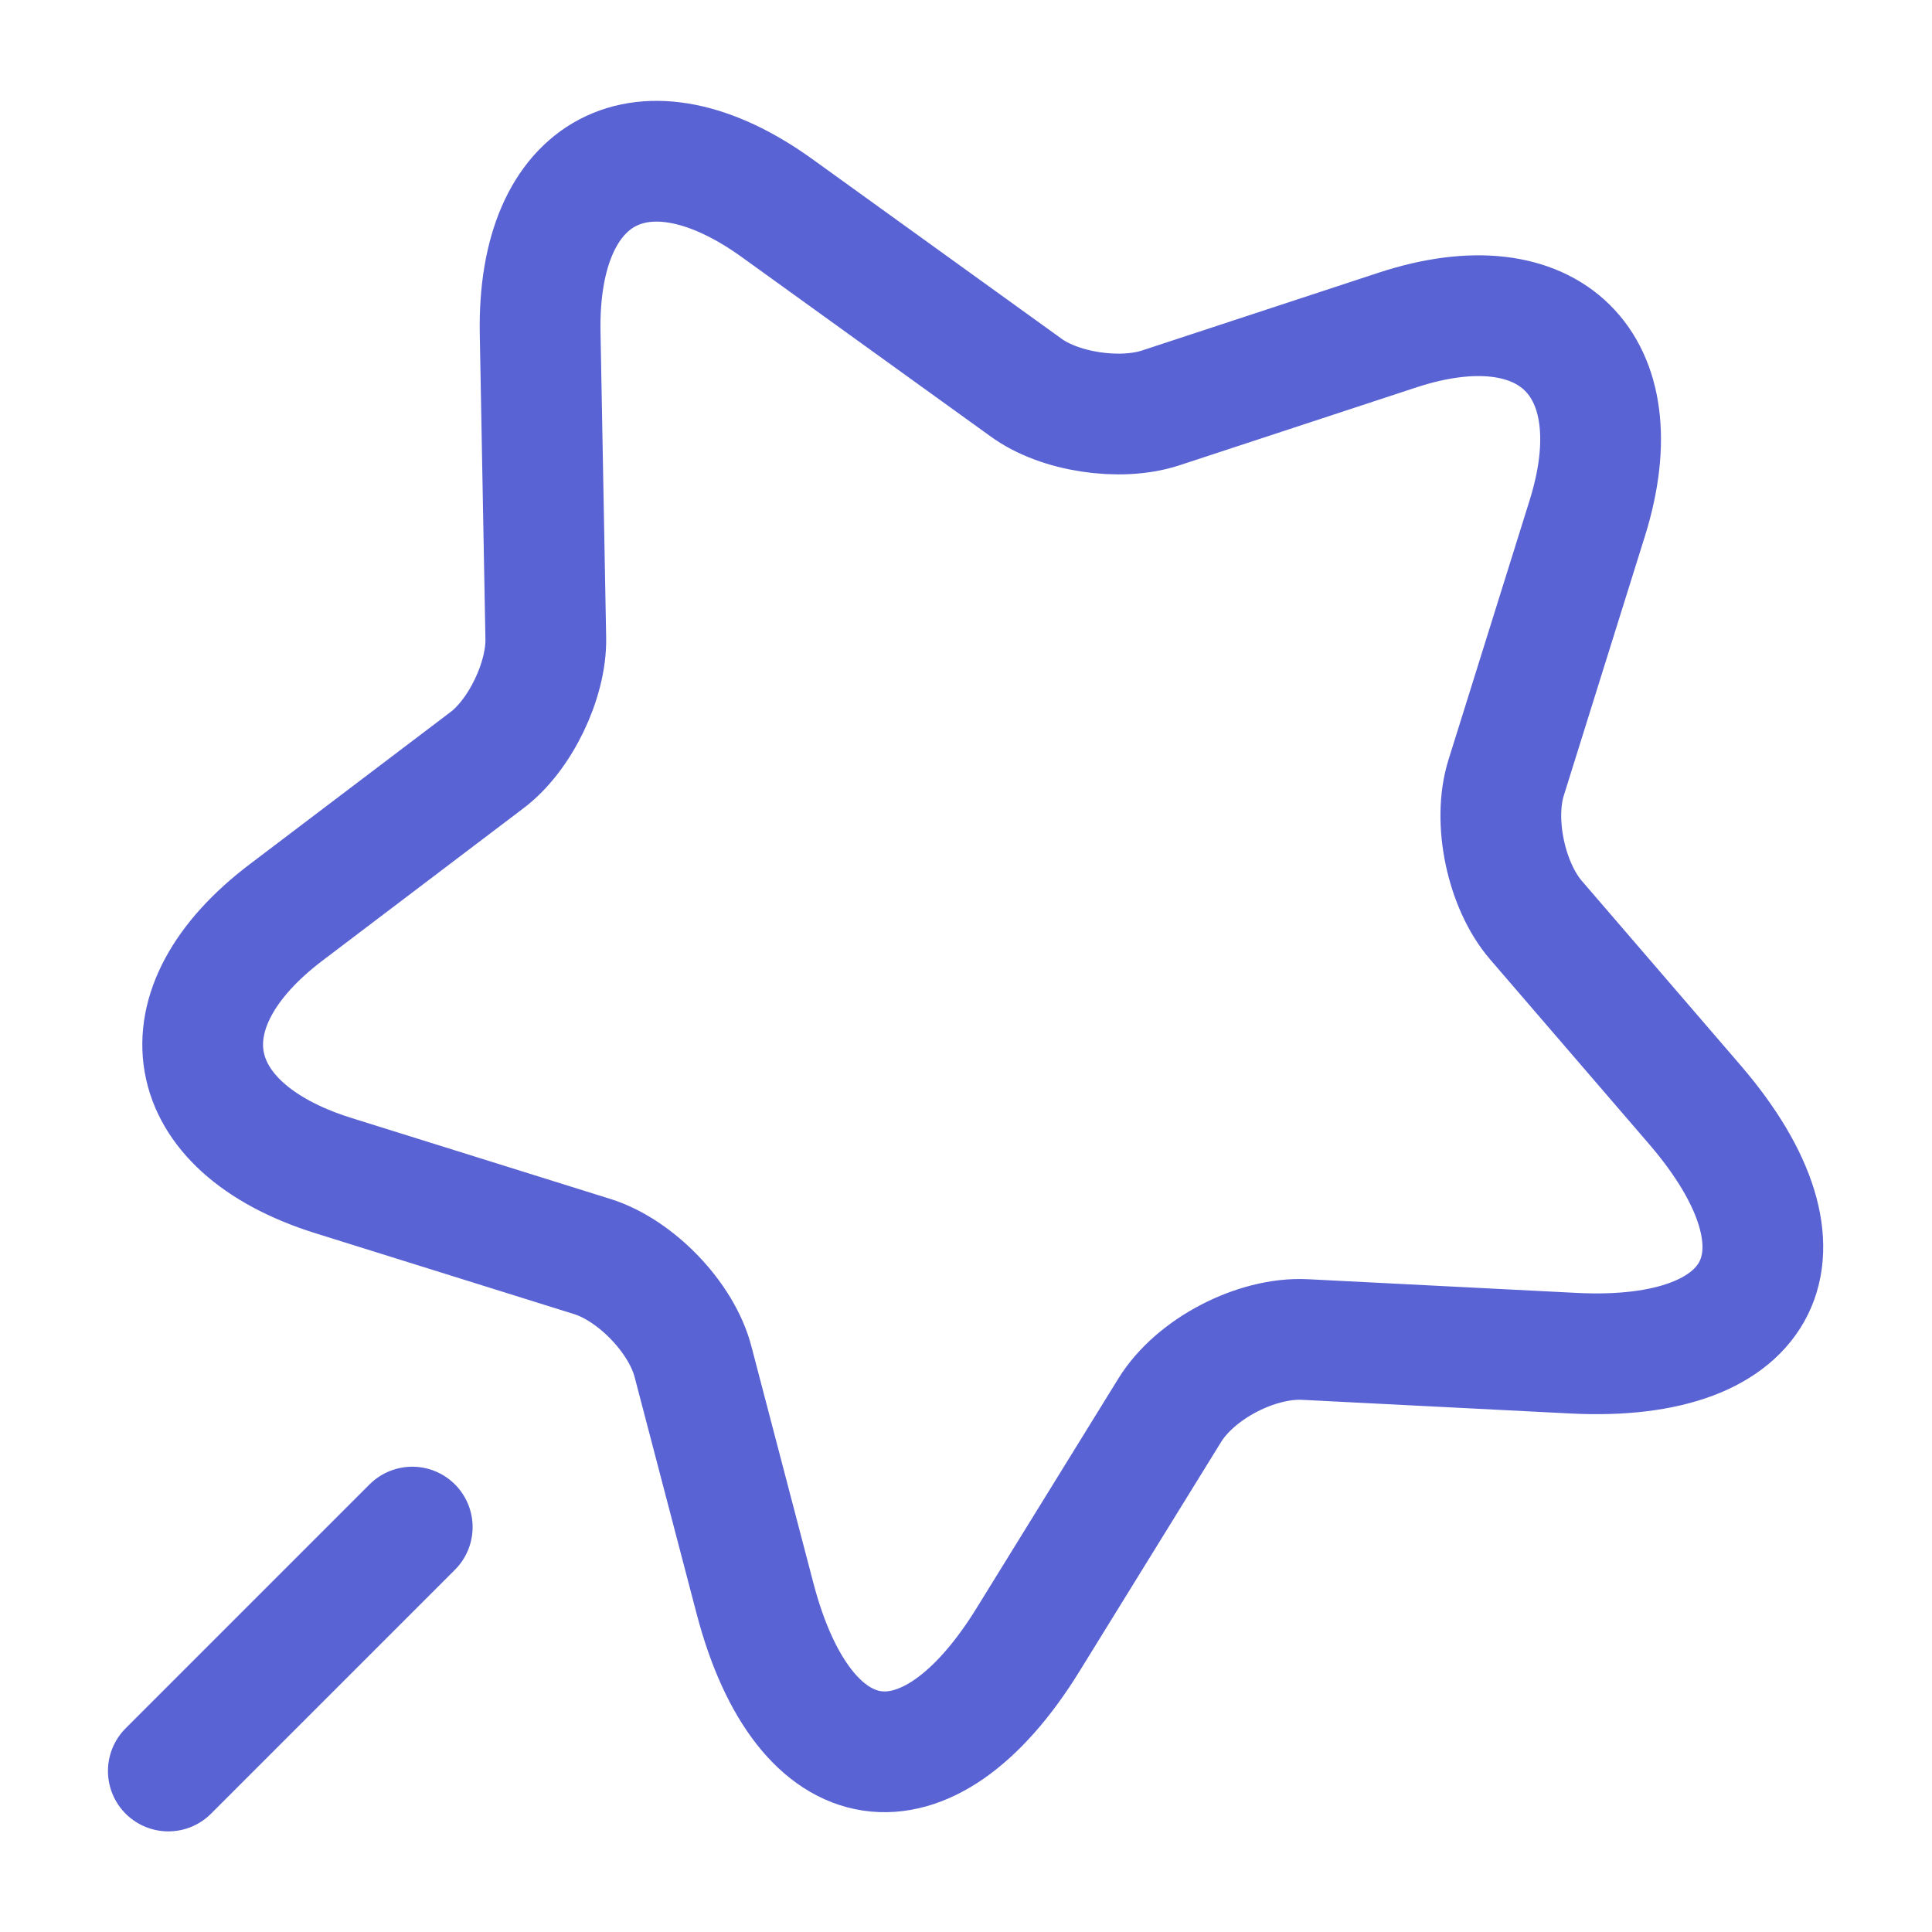 <svg xmlns="http://www.w3.org/2000/svg" width="24" height="24" viewBox="0 0 24 24" fill="none">
  <path d="M6.71 4.14L6.78 7.93C6.79 8.45 6.46 9.14 6.04 9.45L3.56 11.33C1.97 12.53 2.23 14 4.13 14.6L7.36 15.61C7.9 15.78 8.47 16.37 8.61 16.92L9.38 19.86C9.99 22.18 11.51 22.41 12.77 20.37L14.53 17.52C14.85 17 15.61 16.61 16.21 16.64L19.55 16.81C21.94 16.93 22.62 15.55 21.06 13.73L19.08 11.43C18.71 11 18.54 10.2 18.71 9.66L19.72 6.43C20.31 4.53 19.25 3.48 17.36 4.1L14.41 5.07C13.91 5.23 13.16 5.12 12.74 4.81L9.66 2.59C8 1.39 6.67 2.09 6.71 4.14Z" stroke="#5A63D3" stroke-width="1.5" stroke-linecap="round" stroke-linejoin="round"/>
  <path d="M2.091 22L5.121 18.97" stroke="#5A63D3" stroke-width="1.5" stroke-linecap="round" stroke-linejoin="round"/>
</svg>